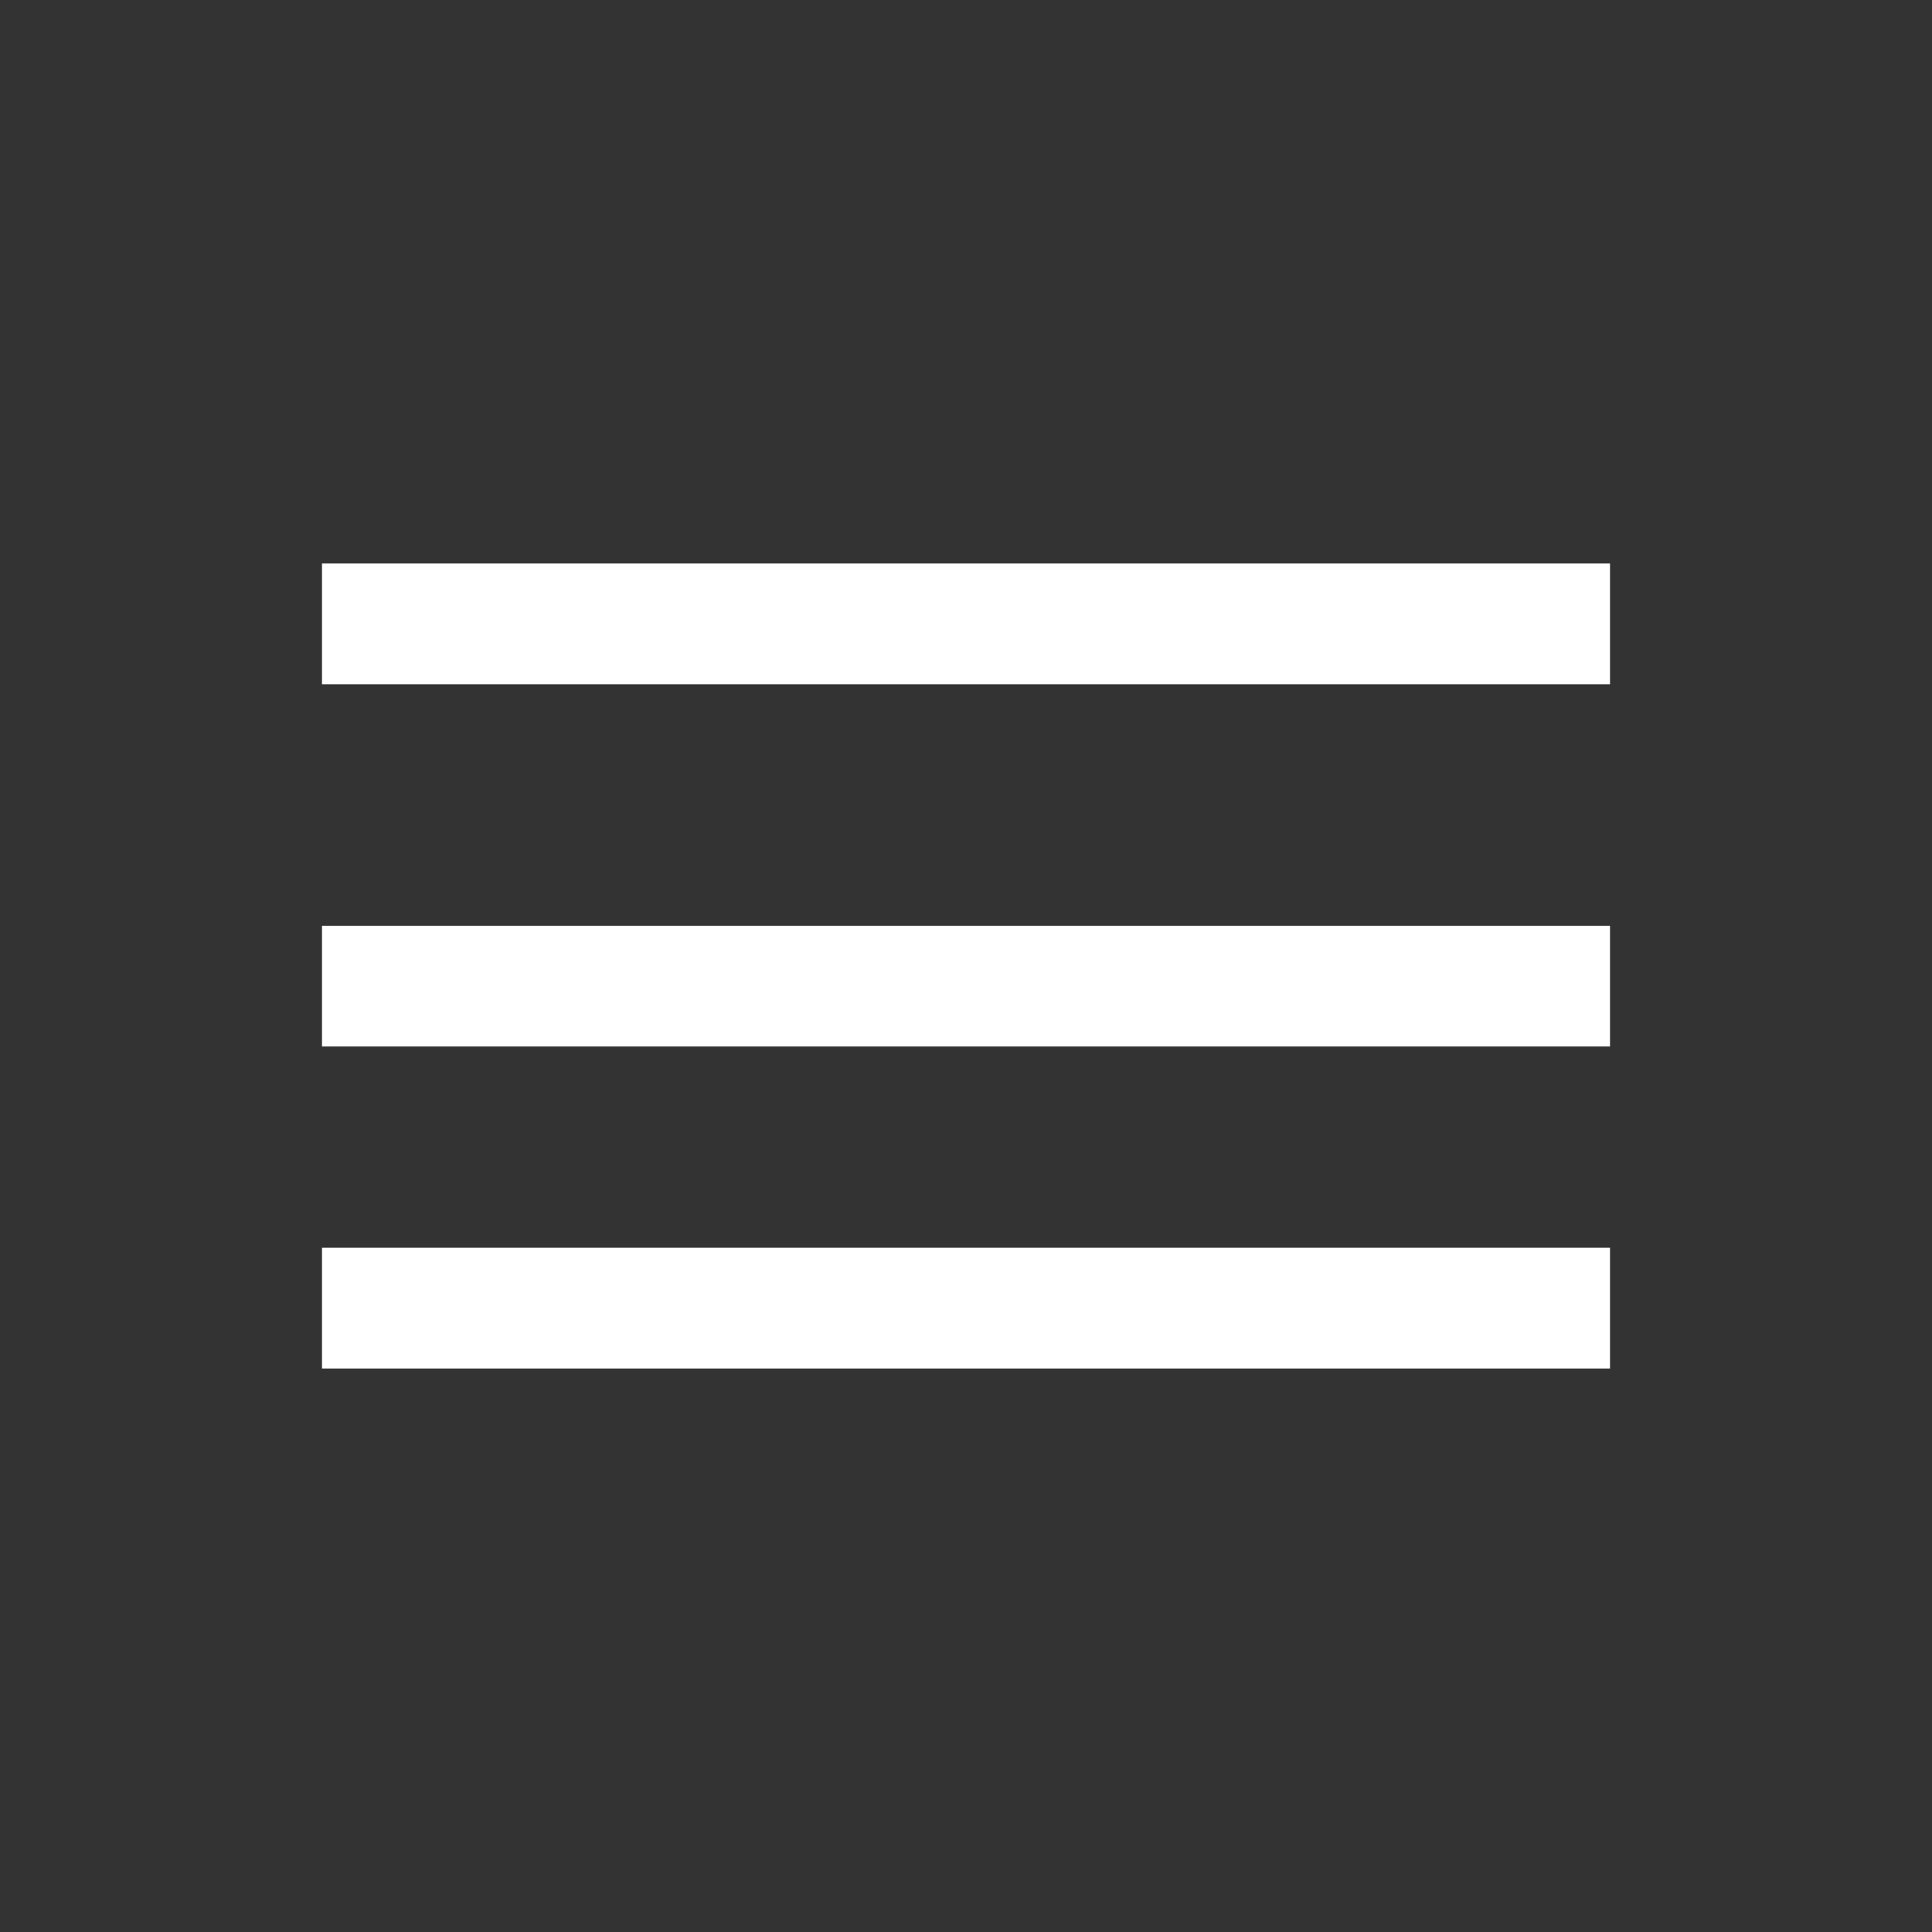 <?xml version="1.0" encoding="UTF-8"?> <svg xmlns="http://www.w3.org/2000/svg" width="24" height="24" viewBox="0 0 24 24" fill="none"><rect x="0" y="0" width="24" height="24" fill="#333333" stroke="none"/><path d="M4 7V8.5H20V7H4ZM4 11.5V13H20V11.5H4Z" fill="white"></path><path d="M4 15.5V17H20V15.5H4Z" fill="white"></path></svg> 